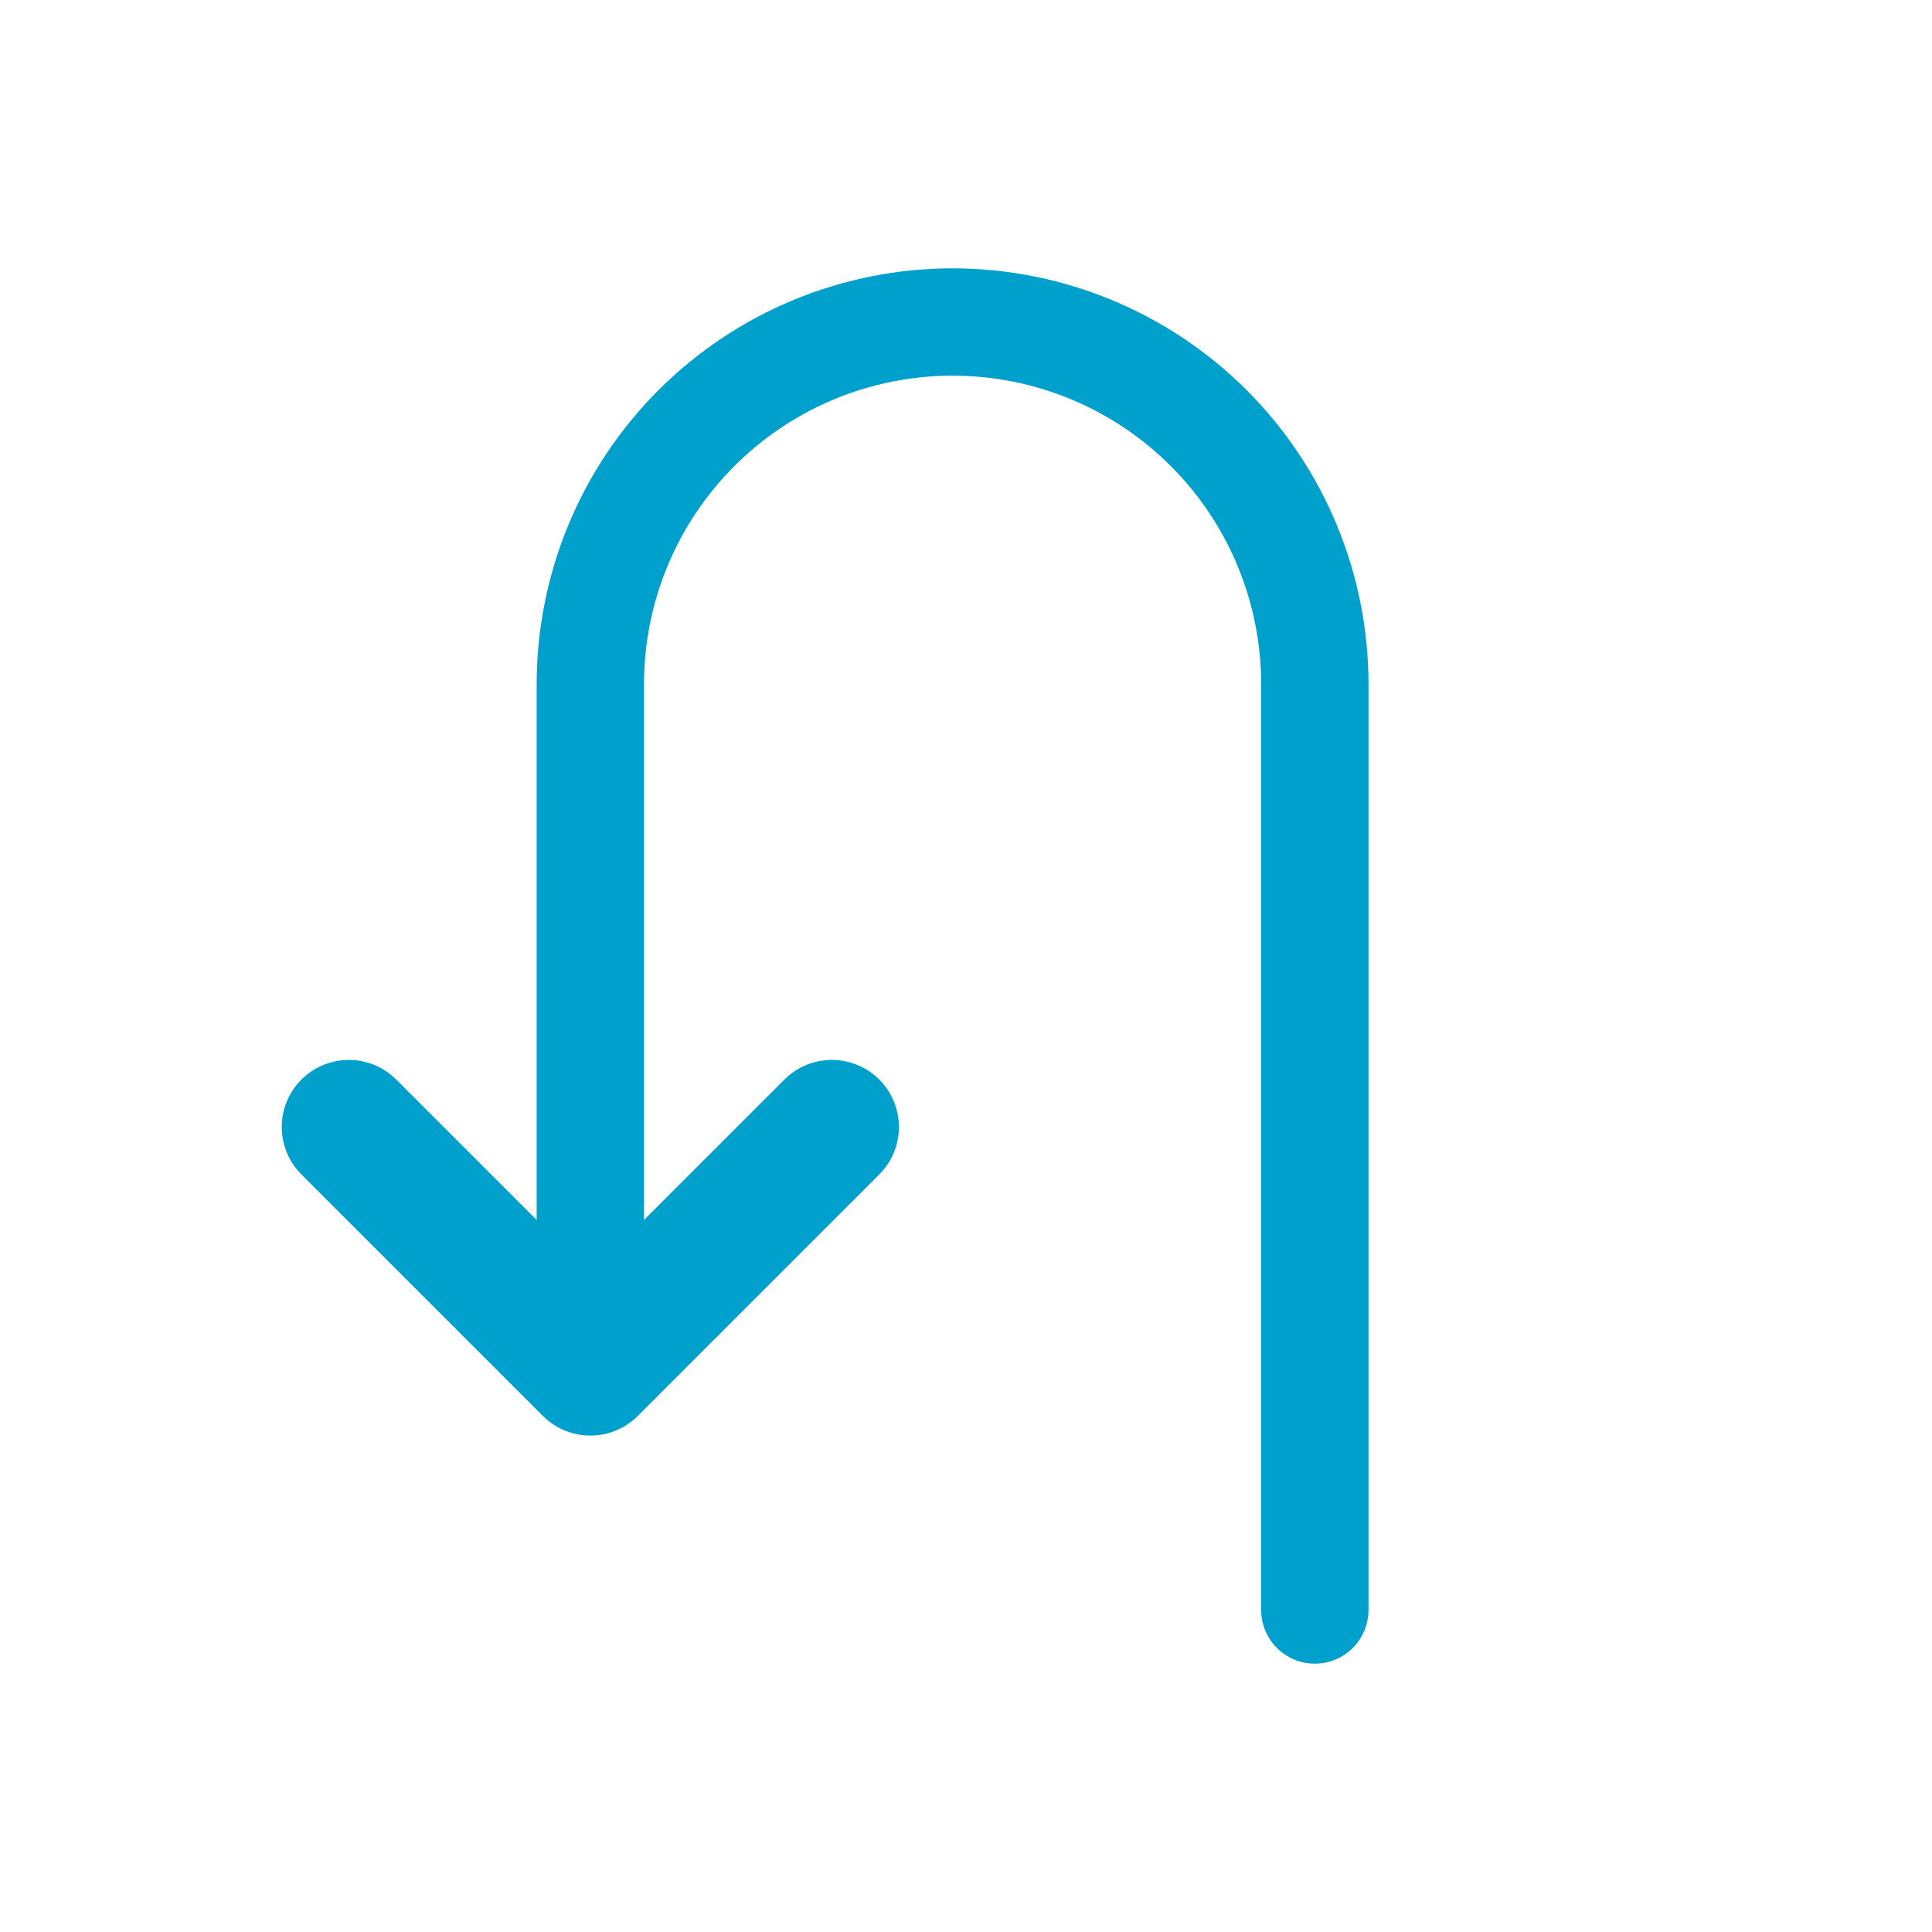 <svg width="36" height="36" viewBox="0 0 36 36" fill="none" xmlns="http://www.w3.org/2000/svg">
<g id="Frame" clip-path="url(#clip0_3486_44195)">
<path id="Vector" d="M24.5 30V12.75C24.5 10.96 23.789 9.243 22.523 7.977C21.257 6.711 19.54 6 17.75 6C15.96 6 14.243 6.711 12.977 7.977C11.711 9.243 11 10.96 11 12.75V25.5" stroke="#00A0CC" stroke-width="2" stroke-linecap="round" stroke-linejoin="round"/>
<path id="Vector_2" d="M15.5 21L11 25.5L6.5 21" stroke="#00A0CC" stroke-width="2.5" stroke-linecap="round" stroke-linejoin="round"/>
</g>
<defs>
<clipPath id="clip0_3486_44195">
<rect width="36" height="36" fill="white"/>
</clipPath>
</defs>
</svg>
